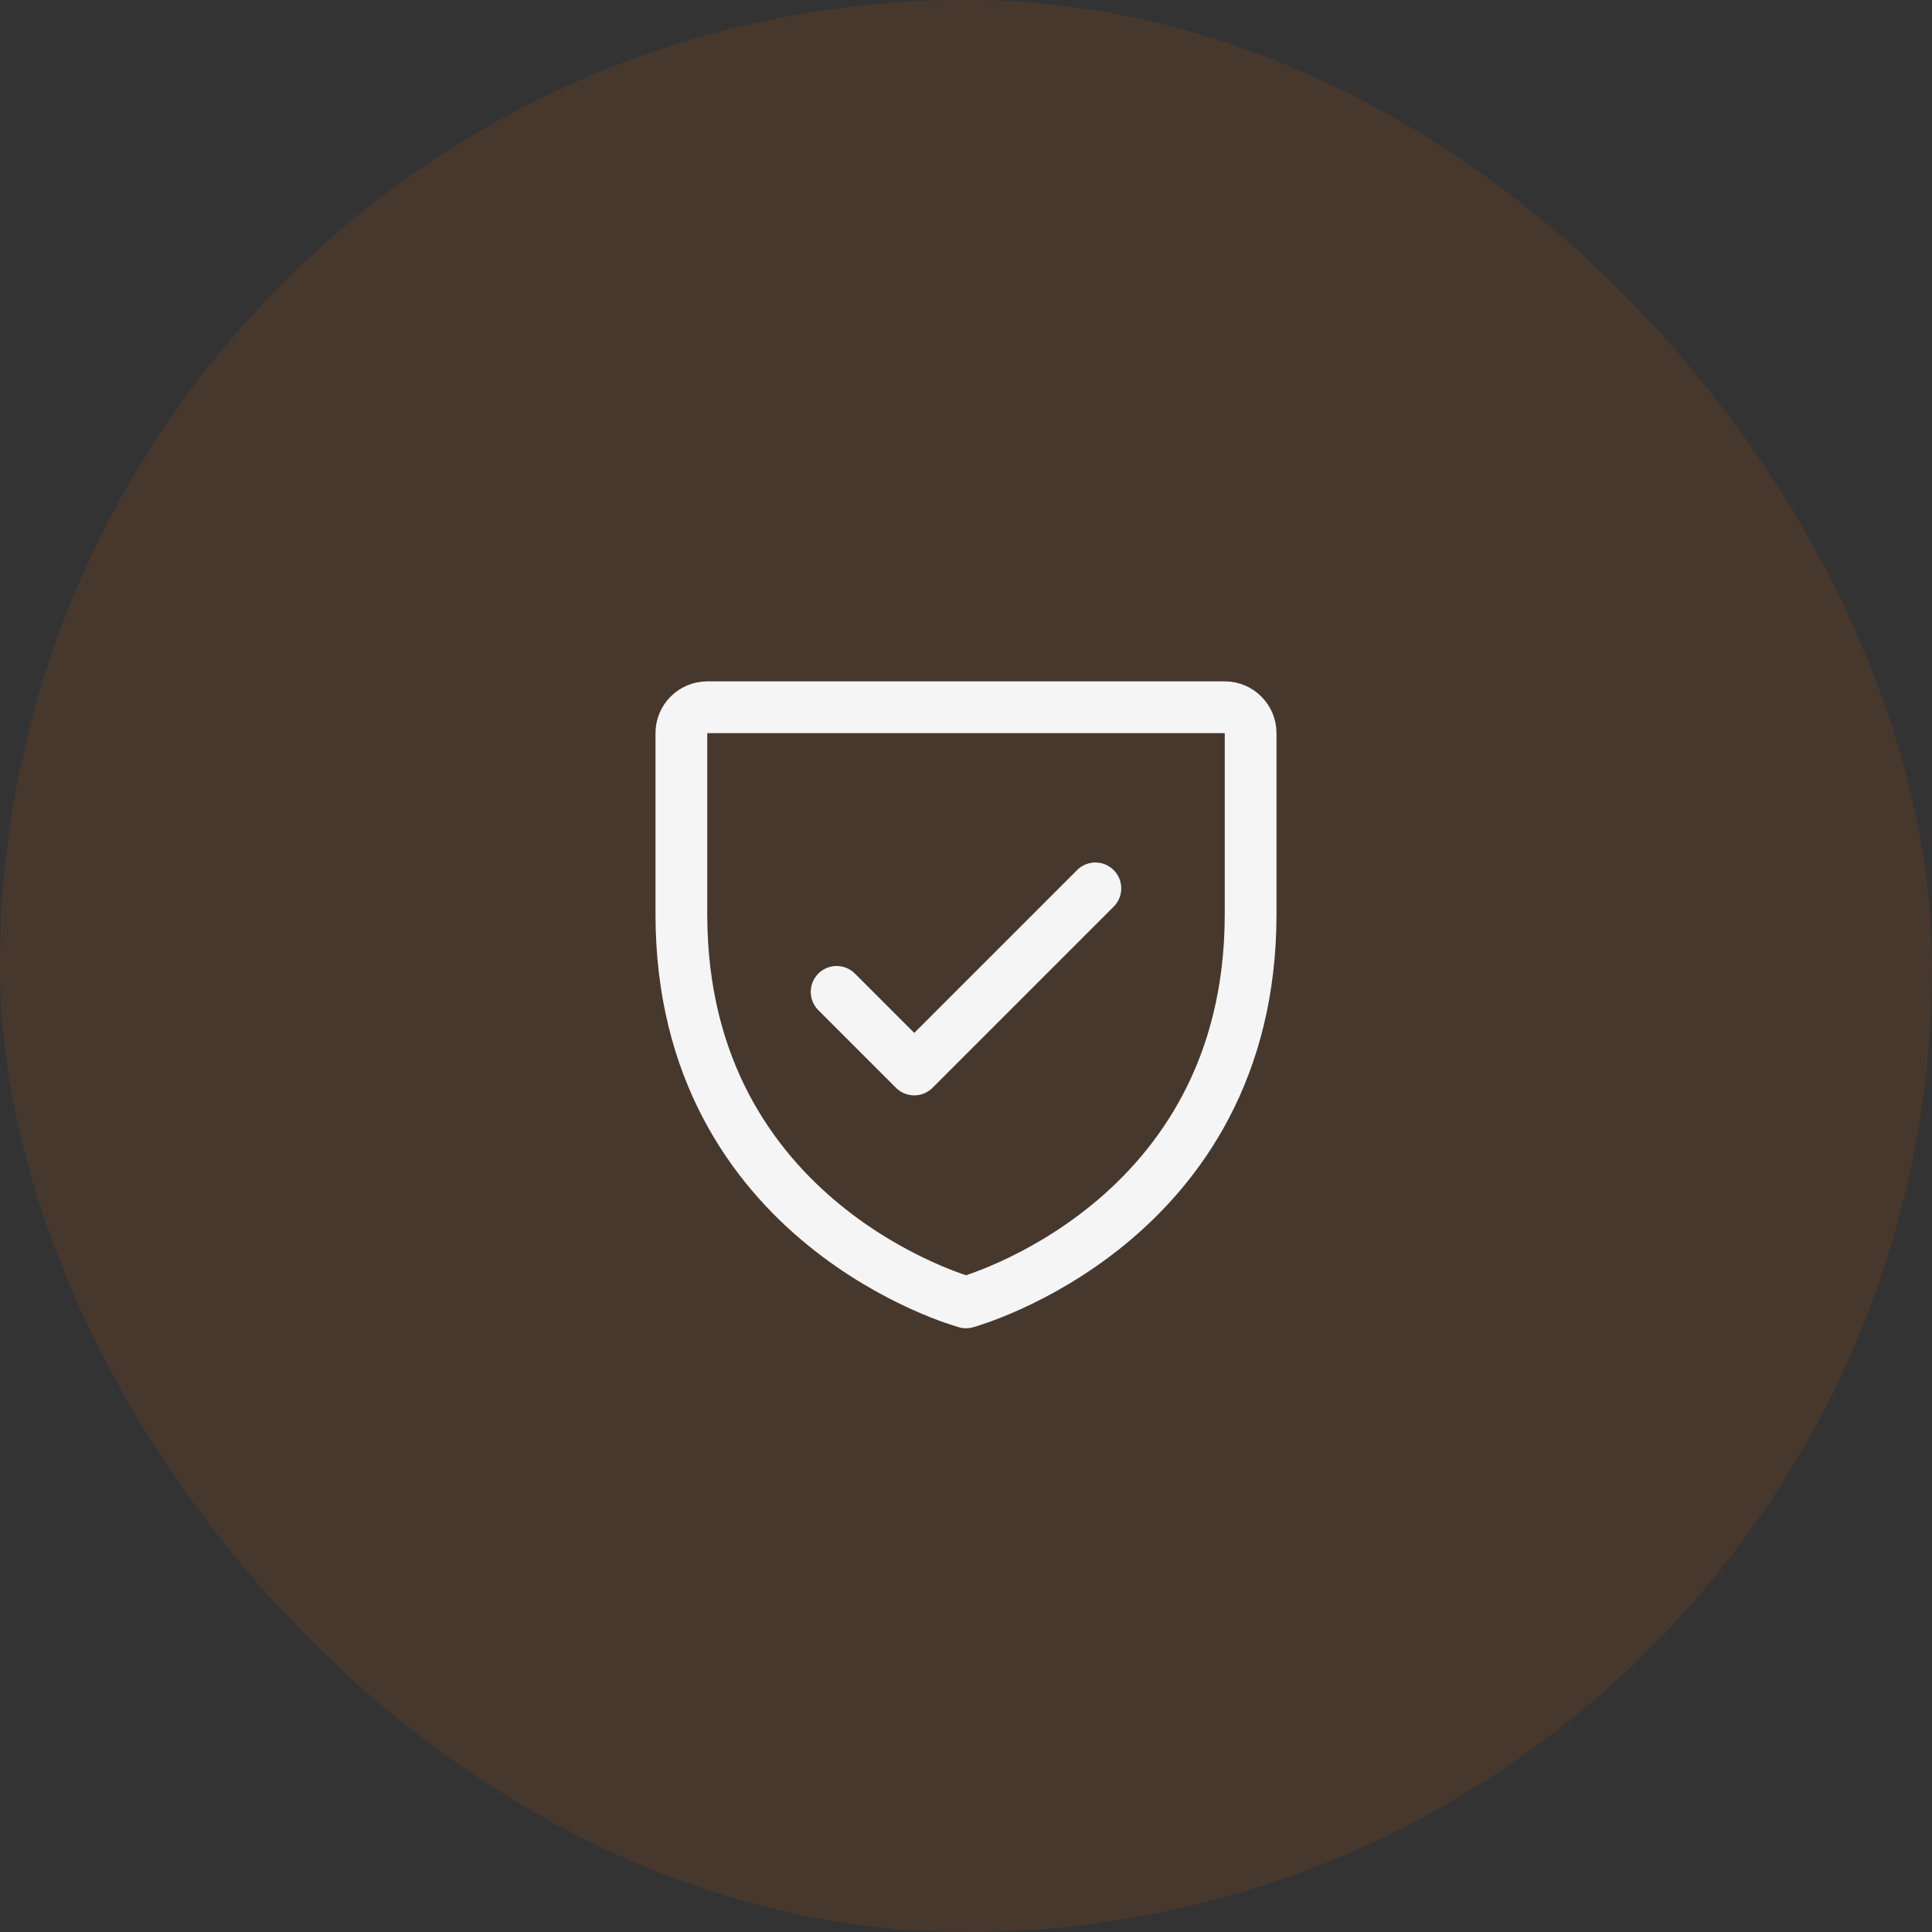 <svg xmlns="http://www.w3.org/2000/svg" width="56" height="56" viewBox="0 0 56 56" fill="none"><rect x="0" y="0" width="56" height="56" fill="#333333" stroke="none"/><rect width="56" height="56" rx="28" fill="#FF6700" fill-opacity="0.1"></rect><g clip-path="url(#clip0_908_292)"><path d="M36.25 26.5V21.25C36.25 21.051 36.171 20.86 36.03 20.72C35.89 20.579 35.699 20.5 35.5 20.5H20.5C20.301 20.5 20.11 20.579 19.97 20.72C19.829 20.86 19.75 21.051 19.75 21.25V26.5C19.75 35.5 28 37.75 28 37.75C28 37.75 36.25 35.5 36.25 26.5Z" stroke="#F5F5F5" stroke-width="1.5" stroke-linecap="round" stroke-linejoin="round"></path><path d="M24.25 28.75L26.5 31L31.75 25.75" stroke="#F5F5F5" stroke-width="1.5" stroke-linecap="round" stroke-linejoin="round"></path></g><defs><clipPath id="clip0_908_292"><rect width="24" height="24" fill="white" transform="translate(16 16)"></rect></clipPath></defs></svg>